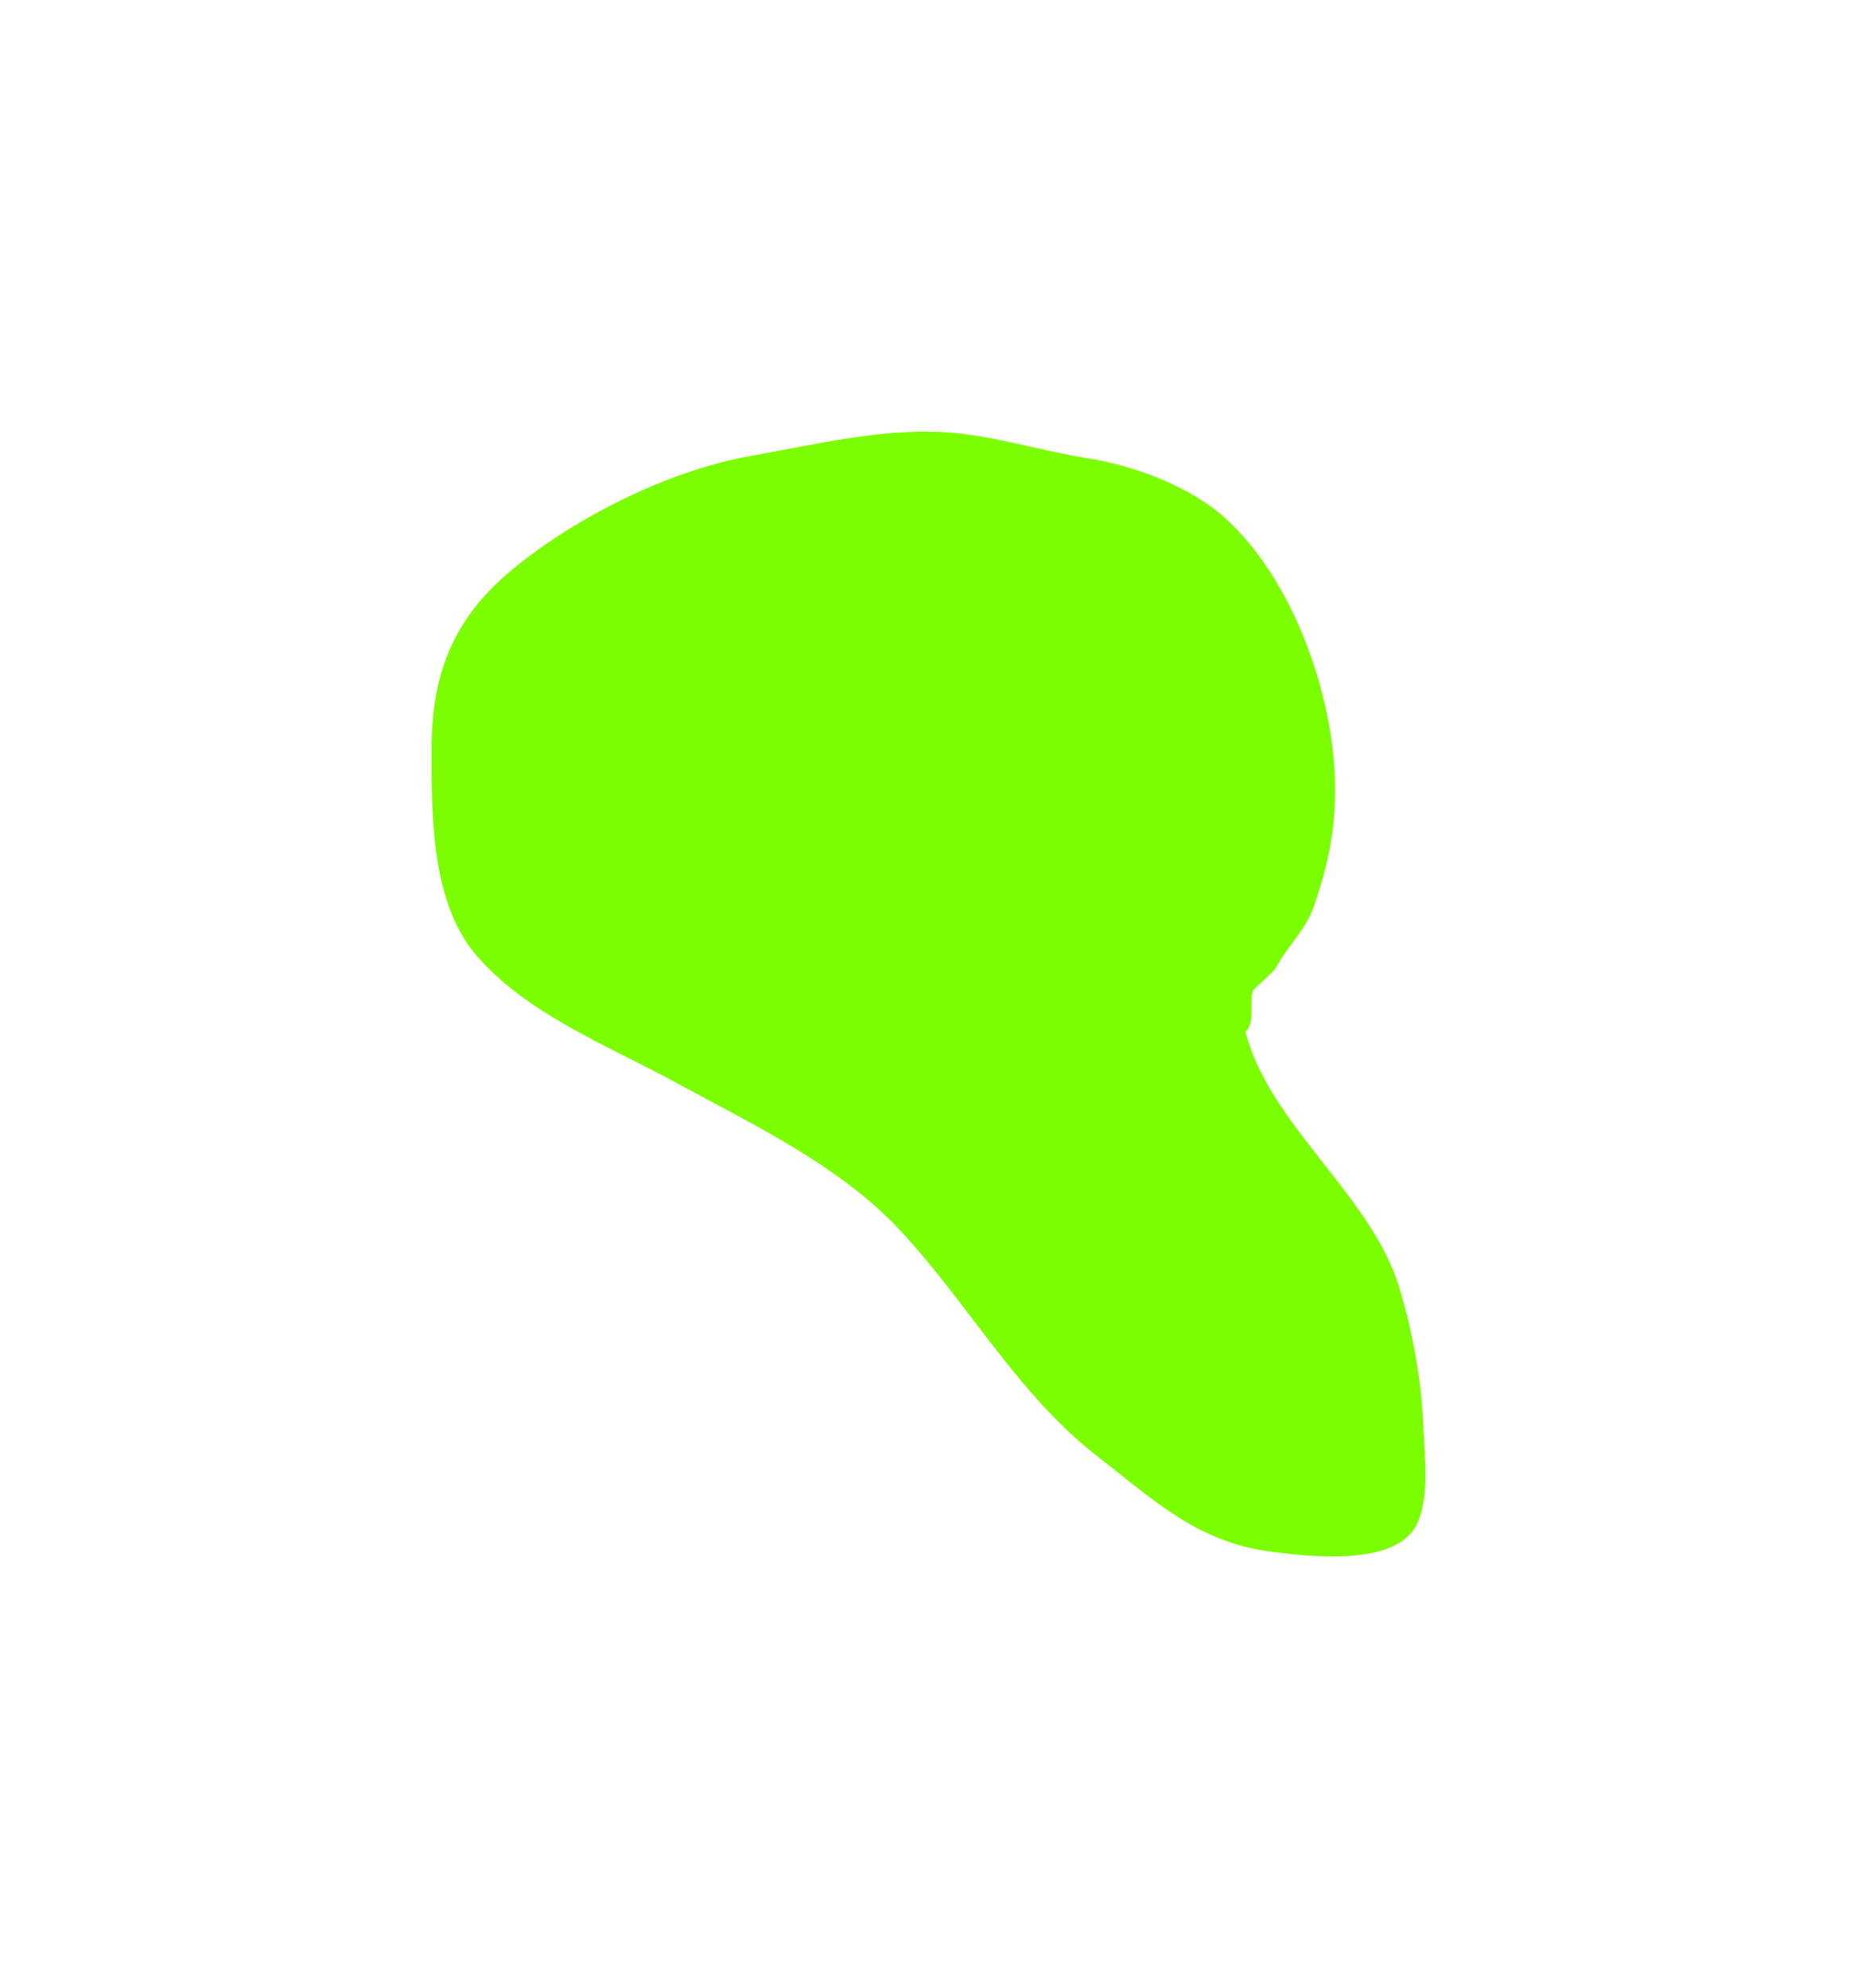 <?xml version="1.0" encoding="utf-8"?>
<svg xmlns="http://www.w3.org/2000/svg" fill="none" height="100%" overflow="visible" preserveAspectRatio="none" style="display: block;" viewBox="0 0 1093 1170" width="100%">
<g filter="url(#filter0_f_0_37506)" id="Vector 400">
<path d="M823.313 756.911C806.794 703.298 746.875 661.629 733.077 607.193C738.974 601.459 735.184 590.952 737.375 583.271C737.878 581.512 749.042 573.071 751.28 568.963C758.467 555.769 768.523 547.515 773.682 532.417C781.594 509.259 786.061 488.084 785.848 463.386C785.385 409.61 761.163 340.706 720.574 304.442C699.724 285.813 666.788 273.857 639.851 269.637C612.54 265.358 583.823 256.076 556.424 254.361C518.689 252 479.061 261.752 442.098 268.283C393.842 276.81 340.096 303.769 302.666 334.22C266.681 363.495 254 396.739 254 440.956C254 479.16 253.654 530.494 279.878 561.615C309.327 596.561 358.761 615.806 397.68 637.026C442.951 661.71 494.002 685.724 529.773 724.04C569.558 766.654 599.149 820.662 645.258 856.493C678.459 882.294 704.477 907.575 747.997 913.149C769.597 915.915 821.193 922.421 833.742 897.293C841.634 881.488 838.495 856.978 837.797 839.864C836.674 812.326 831.435 783.272 823.313 756.911Z" fill="#7BFF00"/>
</g>
<defs>
<filter color-interpolation-filters="sRGB" filterUnits="userSpaceOnUse" height="1169.4" id="filter0_f_0_37506" width="1092.4" x="0.3" y="0.3">
<feFlood flood-opacity="0" result="BackgroundImageFix"/>
<feBlend in="SourceGraphic" in2="BackgroundImageFix" mode="normal" result="shape"/>
<feGaussianBlur result="effect1_foregroundBlur_0_37506" stdDeviation="126.85"/>
</filter>
</defs>
</svg>